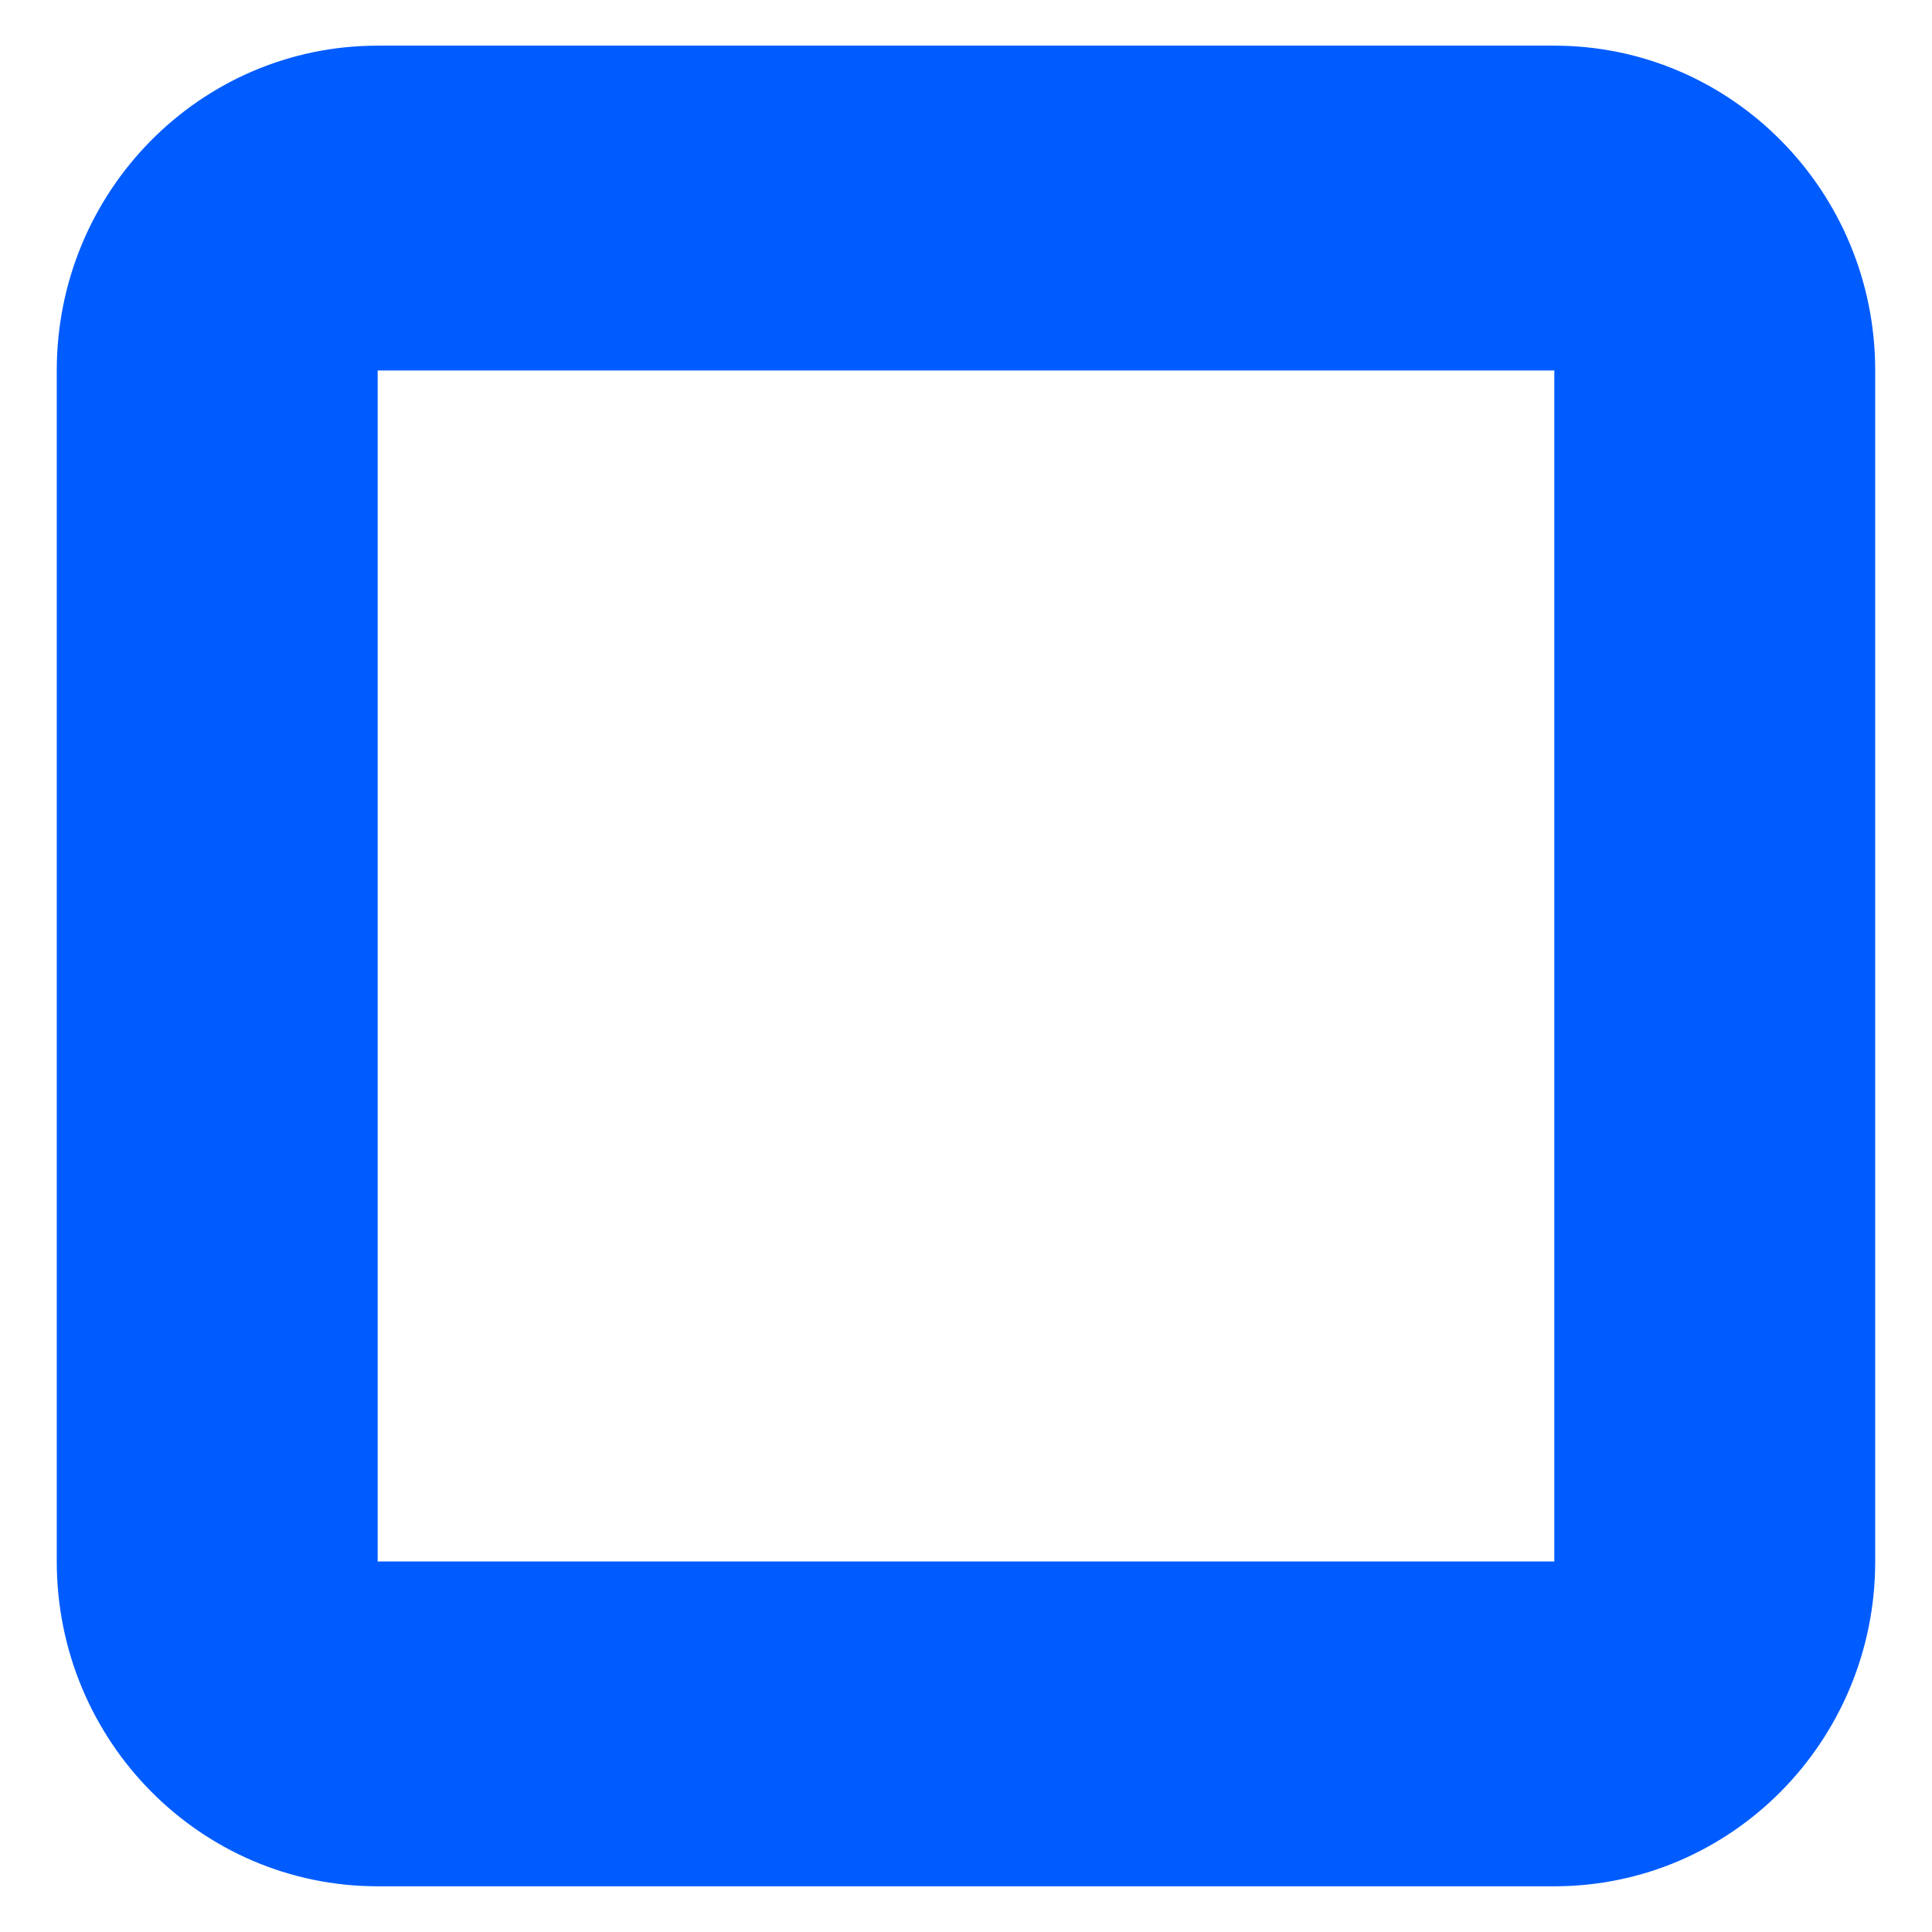 <?xml version="1.0" encoding="UTF-8" standalone="no" ?>
<!DOCTYPE svg PUBLIC "-//W3C//DTD SVG 1.1//EN" "http://www.w3.org/Graphics/SVG/1.1/DTD/svg11.dtd">
<svg xmlns="http://www.w3.org/2000/svg" xmlns:xlink="http://www.w3.org/1999/xlink" version="1.1" width="1080" height="1080" viewBox="0 0 1080 1080" xml:space="preserve">
<desc>Created with Fabric.js 5.2.4</desc>
<defs>
</defs>
<rect x="0" y="0" width="100%" height="100%" fill="transparent"></rect>
<g transform="matrix(1 0 0 1 540 540)" id="630d1f37-50be-464a-8def-597561cd70d4"  >
<rect style="stroke: none; stroke-width: 1; stroke-dasharray: none; stroke-linecap: butt; stroke-dashoffset: 0; stroke-linejoin: miter; stroke-miterlimit: 4; fill: rgb(255,255,255); fill-rule: nonzero; opacity: 1; visibility: hidden;" vector-effect="non-scaling-stroke"  x="-540" y="-540" rx="0" ry="0" width="1080" height="1080" />
</g>
<g transform="matrix(1 0 0 1 540 540)" id="385e1bc7-73cd-4086-b1a3-6aefdf93b1e0"  >
</g>
<g transform="matrix(NaN NaN NaN NaN 0 0)"  >
<g style=""   >
</g>
</g>
<g transform="matrix(NaN NaN NaN NaN 0 0)"  >
<g style=""   >
</g>
</g>
<g transform="matrix(6.09 0 0 6.09 540 540)"  >
<path style="stroke: none; stroke-width: 1; stroke-dasharray: none; stroke-linecap: butt; stroke-dashoffset: 0; stroke-linejoin: miter; stroke-miterlimit: 4; fill: rgb(0,92,255); fill-rule: evenodd; opacity: 1;" vector-effect="non-scaling-stroke"  transform=" translate(-83.46, -85.57)" d="M 137.461 30.906 L 29.456 30.906 L 29.456 140.228 L 137.461 140.228 L 137.461 30.906 Z M 29.456 1.091 C 13.188 1.091 0 14.44 0 30.906 L 0 140.228 C 0 156.695 13.188 170.044 29.456 170.044 L 137.461 170.044 C 153.729 170.044 166.917 156.695 166.917 140.228 L 166.917 30.906 C 166.917 14.44 153.729 1.091 137.461 1.091 L 29.456 1.091 Z" stroke-linecap="round" />
</g>
</svg>